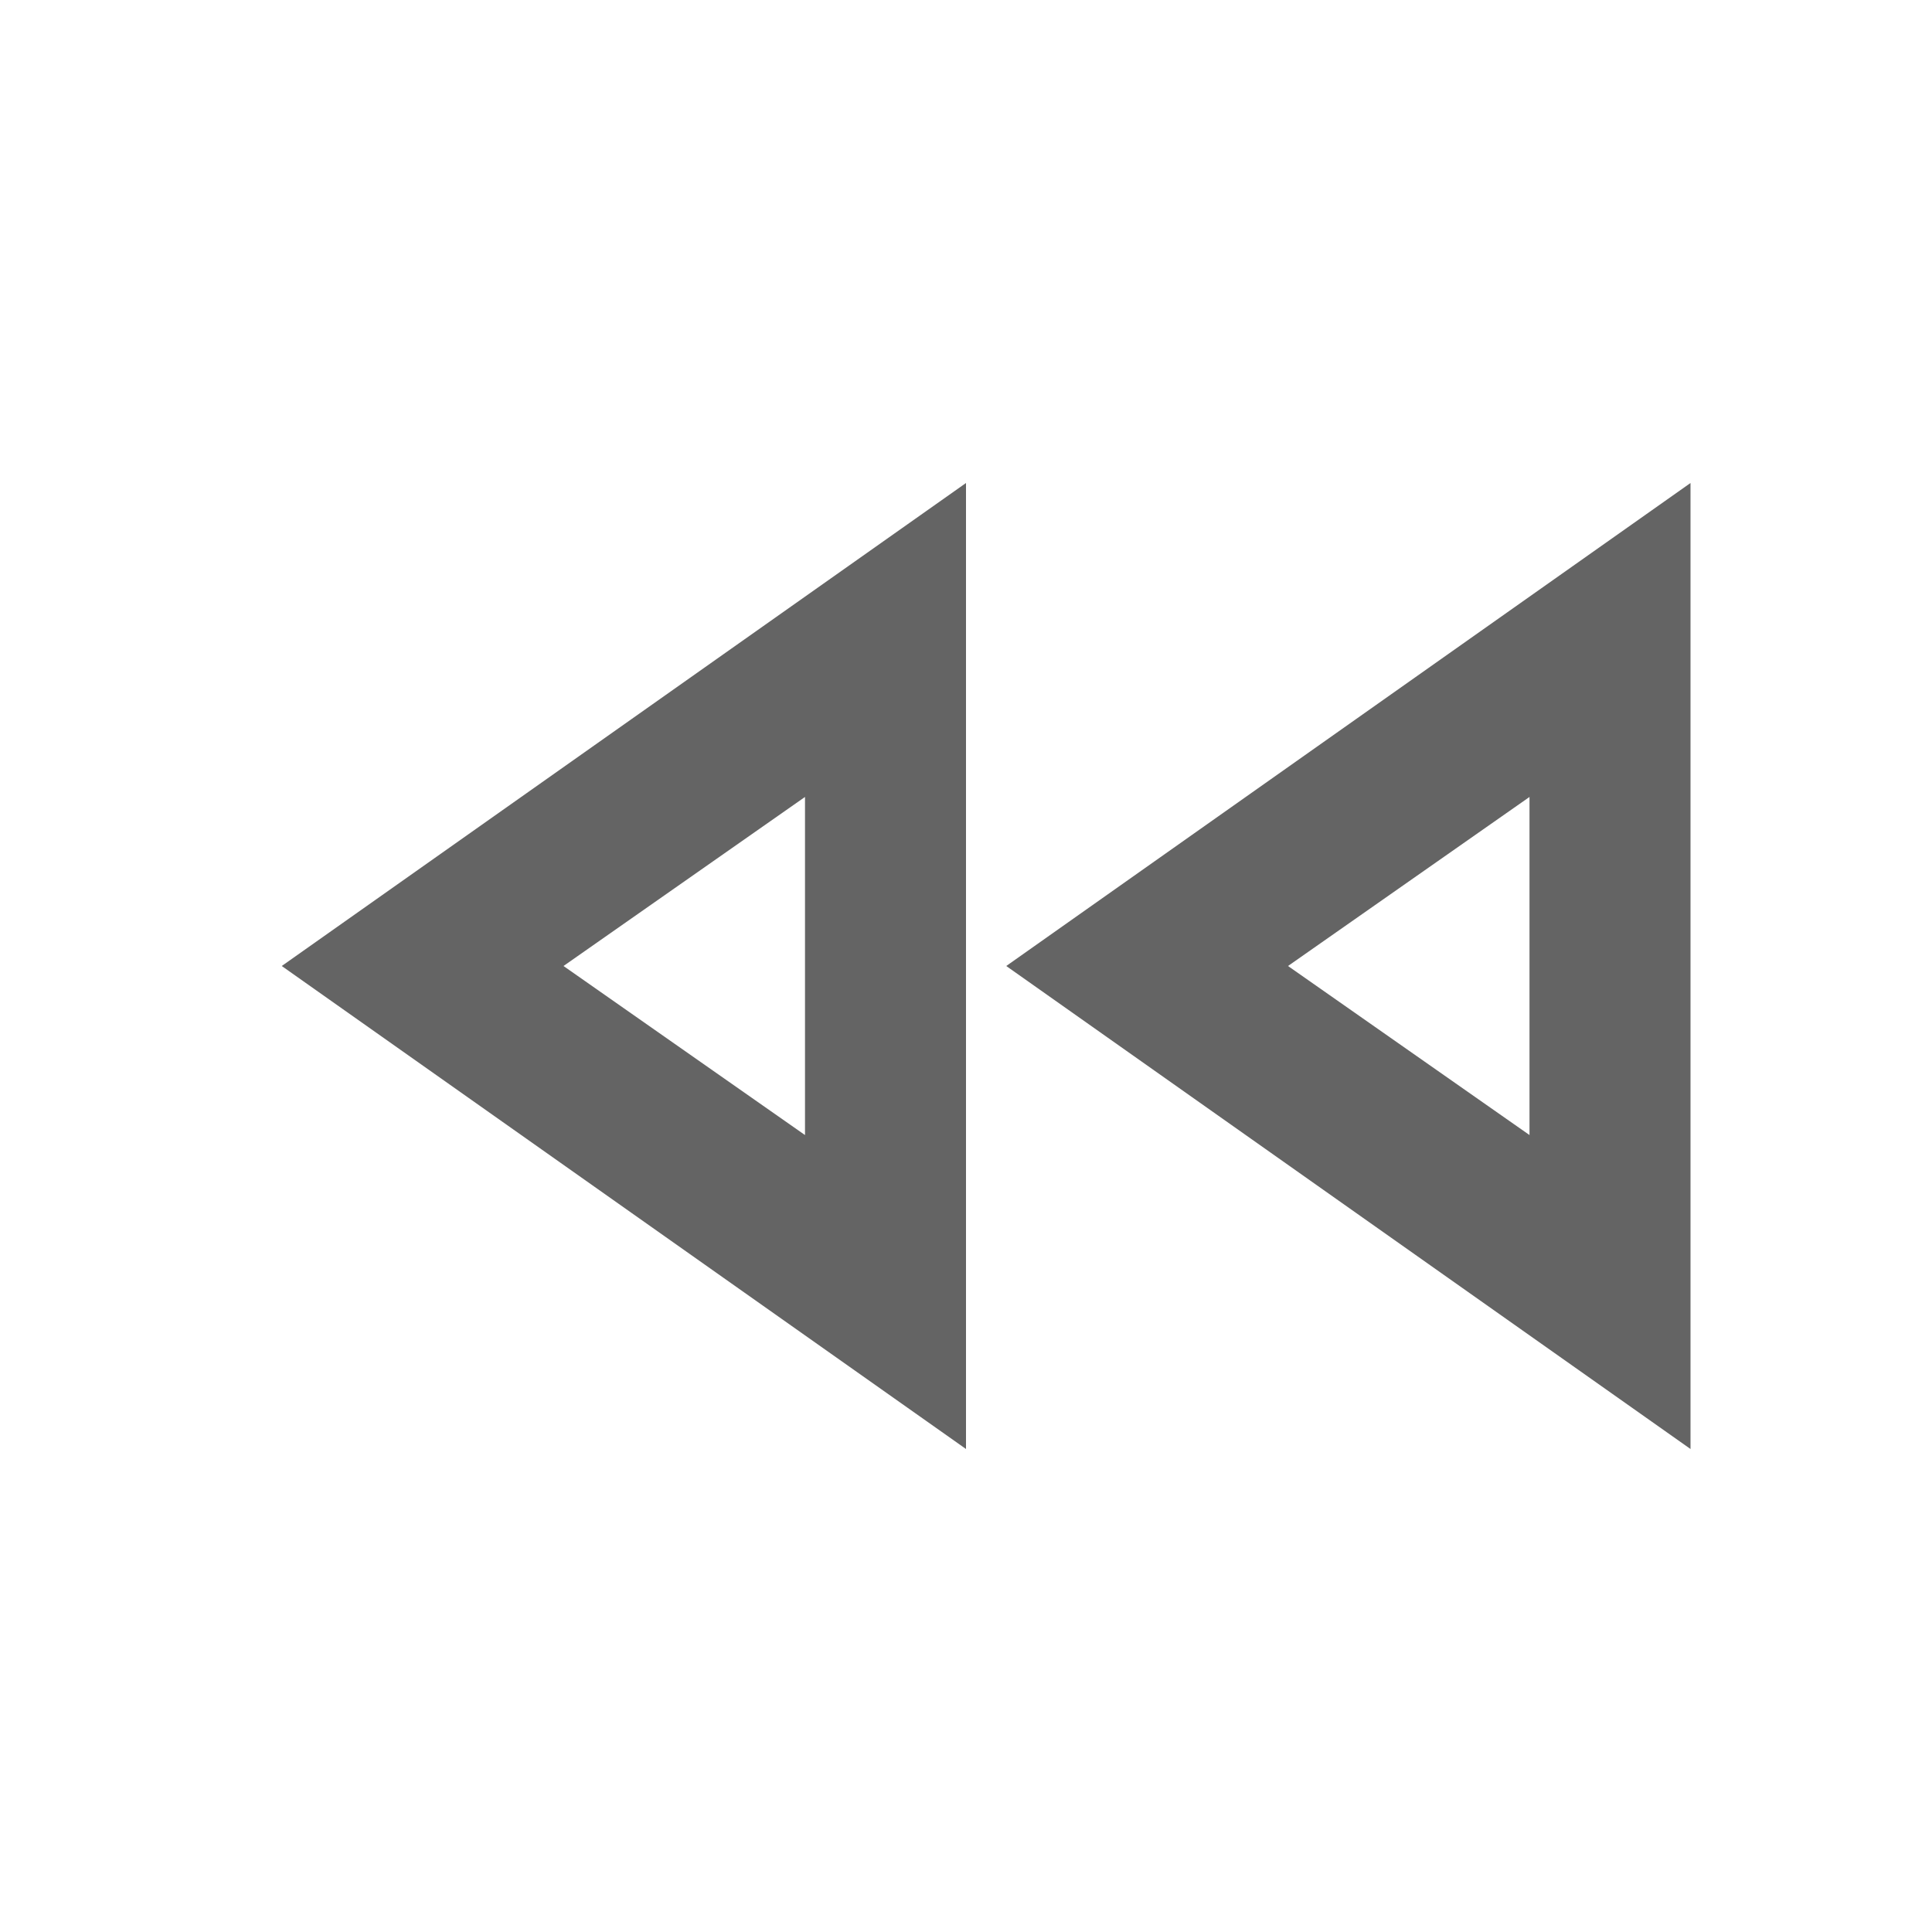 <?xml version="1.0"?>
<svg xmlns="http://www.w3.org/2000/svg" xmlns:xlink="http://www.w3.org/1999/xlink" aria-hidden="true" width="1em" height="1em" viewBox="0 0 24 24" data-icon="mdi:rewind-outline" data-width="1em" data-height="1em" data-inline="false" class="iconify"><path d="M10 9.9L7 12l3 2.1V9.9m9 0L16 12l3 2.1V9.9M12 6v12l-8.5-6L12 6m9 0v12l-8.5-6L21 6z" fill="#646464"/></svg>
